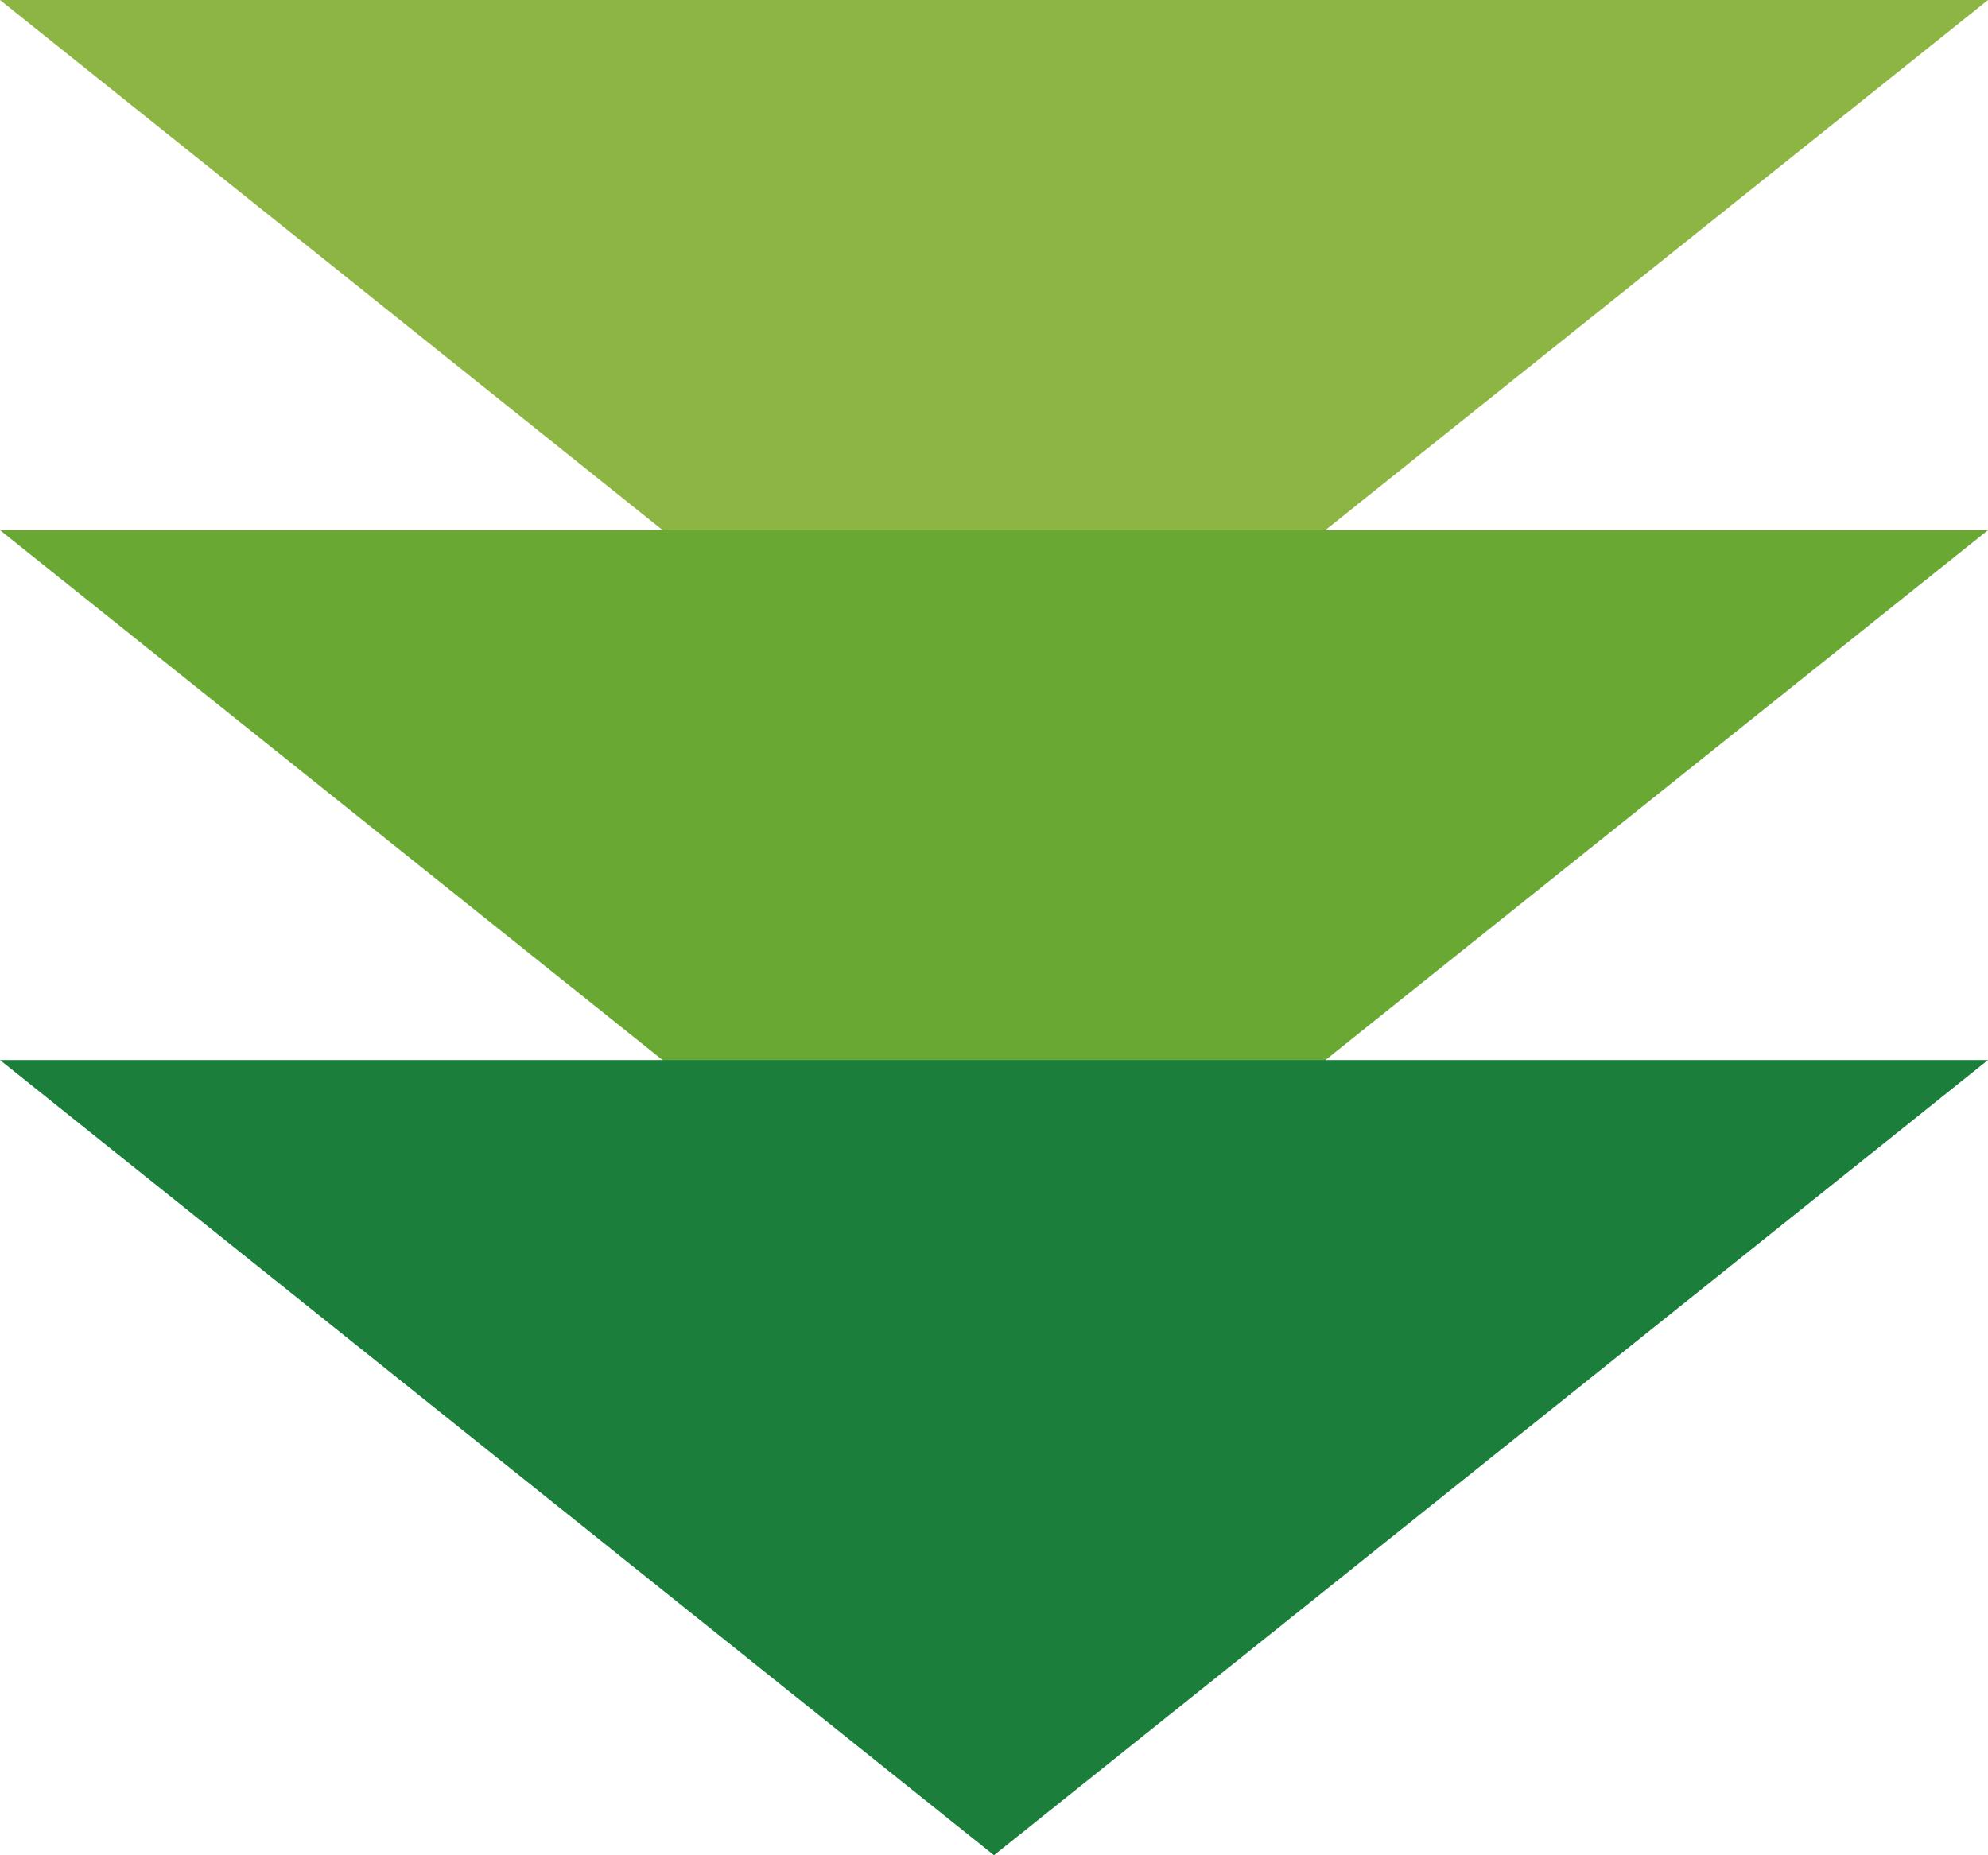 <?xml version="1.0" encoding="UTF-8"?><svg id="_レイヤー_1" xmlns="http://www.w3.org/2000/svg" viewBox="0 0 85.04 79.37"><defs><style>.cls-1{fill:#8db543;}.cls-2{fill:#1c7e3b;}.cls-3{fill:#68a833;}</style></defs><polygon class="cls-1" points="42.52 34.02 0 0 85.04 0 42.52 34.02"/><polygon class="cls-3" points="42.52 56.69 0 22.68 85.04 22.68 42.52 56.69"/><polygon class="cls-2" points="42.52 79.37 0 45.35 85.04 45.35 42.52 79.37"/></svg>